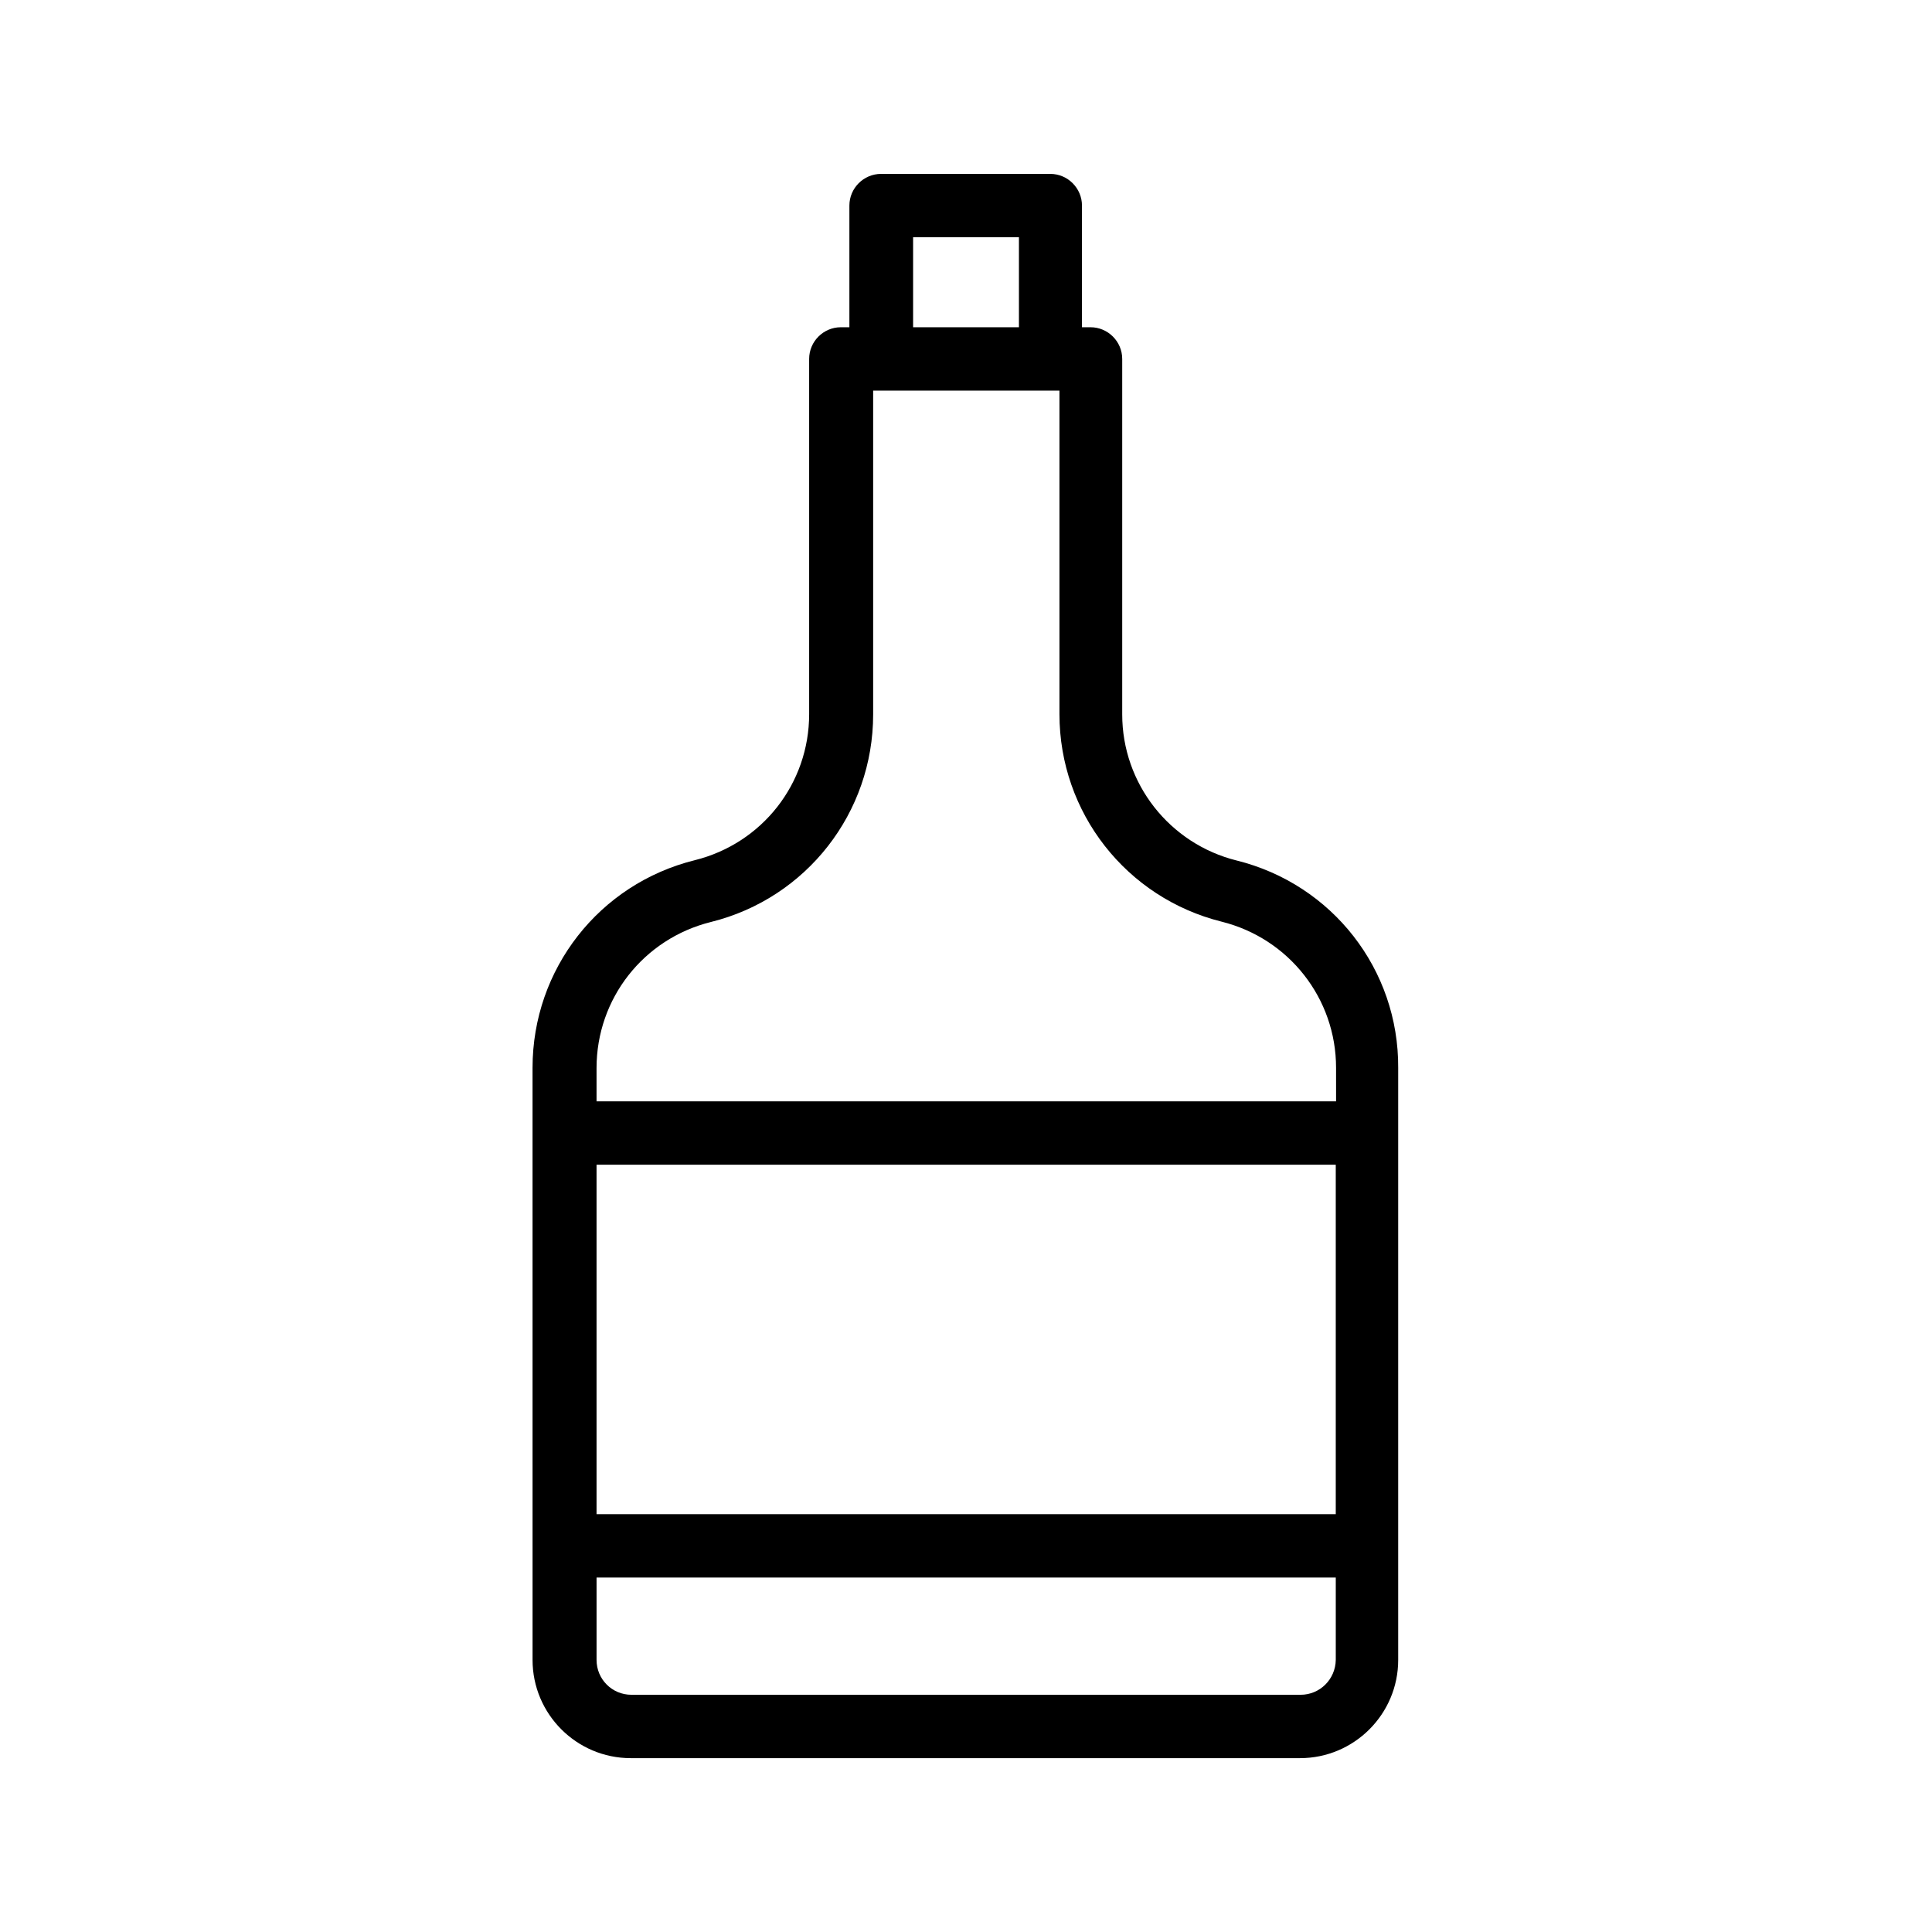 <?xml version="1.0" encoding="UTF-8"?>
<!-- Uploaded to: ICON Repo, www.iconrepo.com, Generator: ICON Repo Mixer Tools -->
<svg fill="#000000" width="800px" height="800px" version="1.1" viewBox="144 144 512 512" xmlns="http://www.w3.org/2000/svg">
 <path d="m471.71 372.04c-17.801-4.449-30.312-20.402-30.312-38.711v-94.207c0-4.617-3.777-8.398-8.398-8.398h-2.266v-32.242c0-4.617-3.777-8.398-8.398-8.398h-44.84c-4.617 0-8.398 3.777-8.398 8.398v32.242h-2.266c-4.617 0-8.398 3.777-8.398 8.398v94.129c0 18.391-12.426 34.258-30.312 38.711-25.359 6.297-42.992 28.887-42.992 55v17.215l0.004 109.49v30.23c0 14.359 11.672 26.031 26.031 26.031h177.34c14.359 0 26.031-11.672 26.031-26.031v-156.86c0.168-26.113-17.465-48.699-42.824-55zm-85.73-165.16h28.047v23.848h-28.047zm111.93 338.39h-195.82v-92.613h195.9v92.613zm-9.238 47.863h-177.34c-5.121 0-9.238-4.113-9.238-9.238v-21.832h195.9v21.832c-0.082 5.125-4.195 9.238-9.32 9.238zm9.238-157.27h-195.82v-8.816c0-18.391 12.426-34.258 30.312-38.711 25.359-6.297 42.992-28.969 42.992-55v-85.812h49.371v85.73c0 26.113 17.719 48.703 42.992 55 17.801 4.449 30.312 20.32 30.312 38.711l0.004 8.898z"/>
</svg>